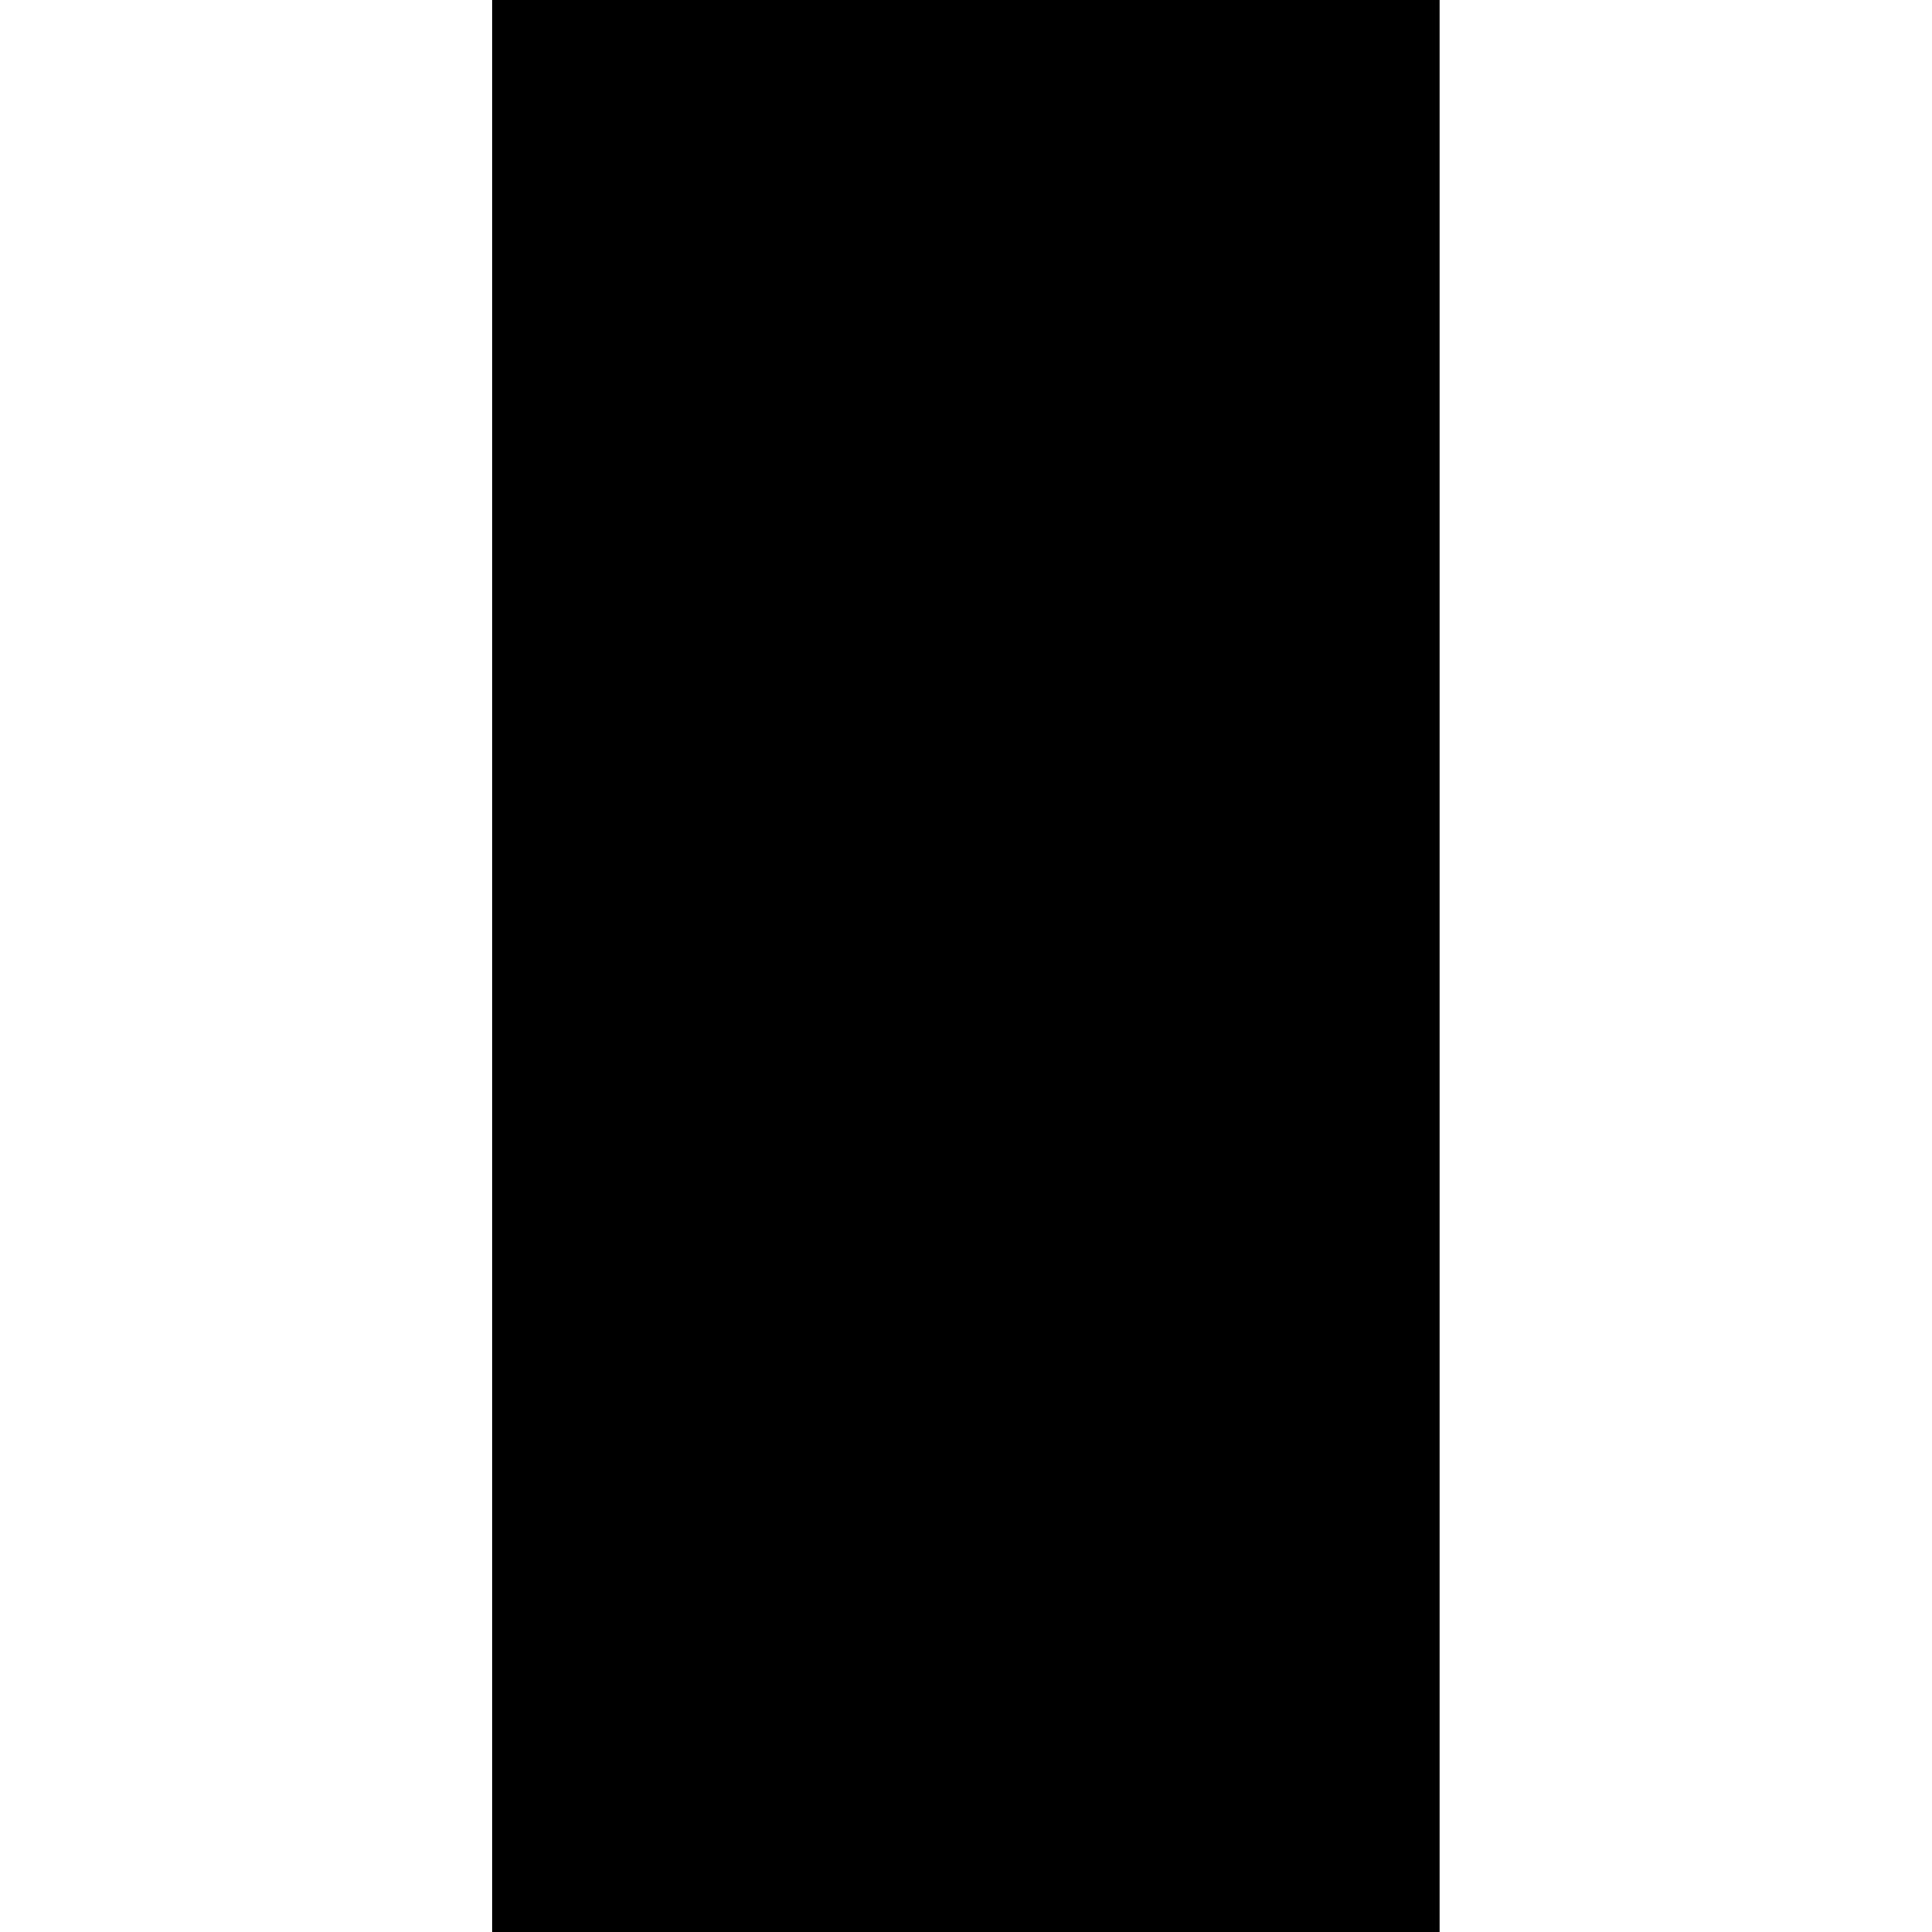 <?xml version="1.0" standalone="no"?>
<!DOCTYPE svg PUBLIC "-//W3C//DTD SVG 20010904//EN"
 "http://www.w3.org/TR/2001/REC-SVG-20010904/DTD/svg10.dtd">
<svg version="1.0" xmlns="http://www.w3.org/2000/svg"
 width="7199pt" height="7199pt" viewBox="0 0 7199 7199"
 preserveAspectRatio="xMidYMid meet">
<g transform="translate(0,7199) scale(0.1,-0.1)"
fill="#000000" stroke="none">
<path d="M18340 35995 l0 -35995 17650 0 17650 0 0 35995 0 35995 -17650 0
-17650 0 0 -35995z"/>
</g>
</svg>
